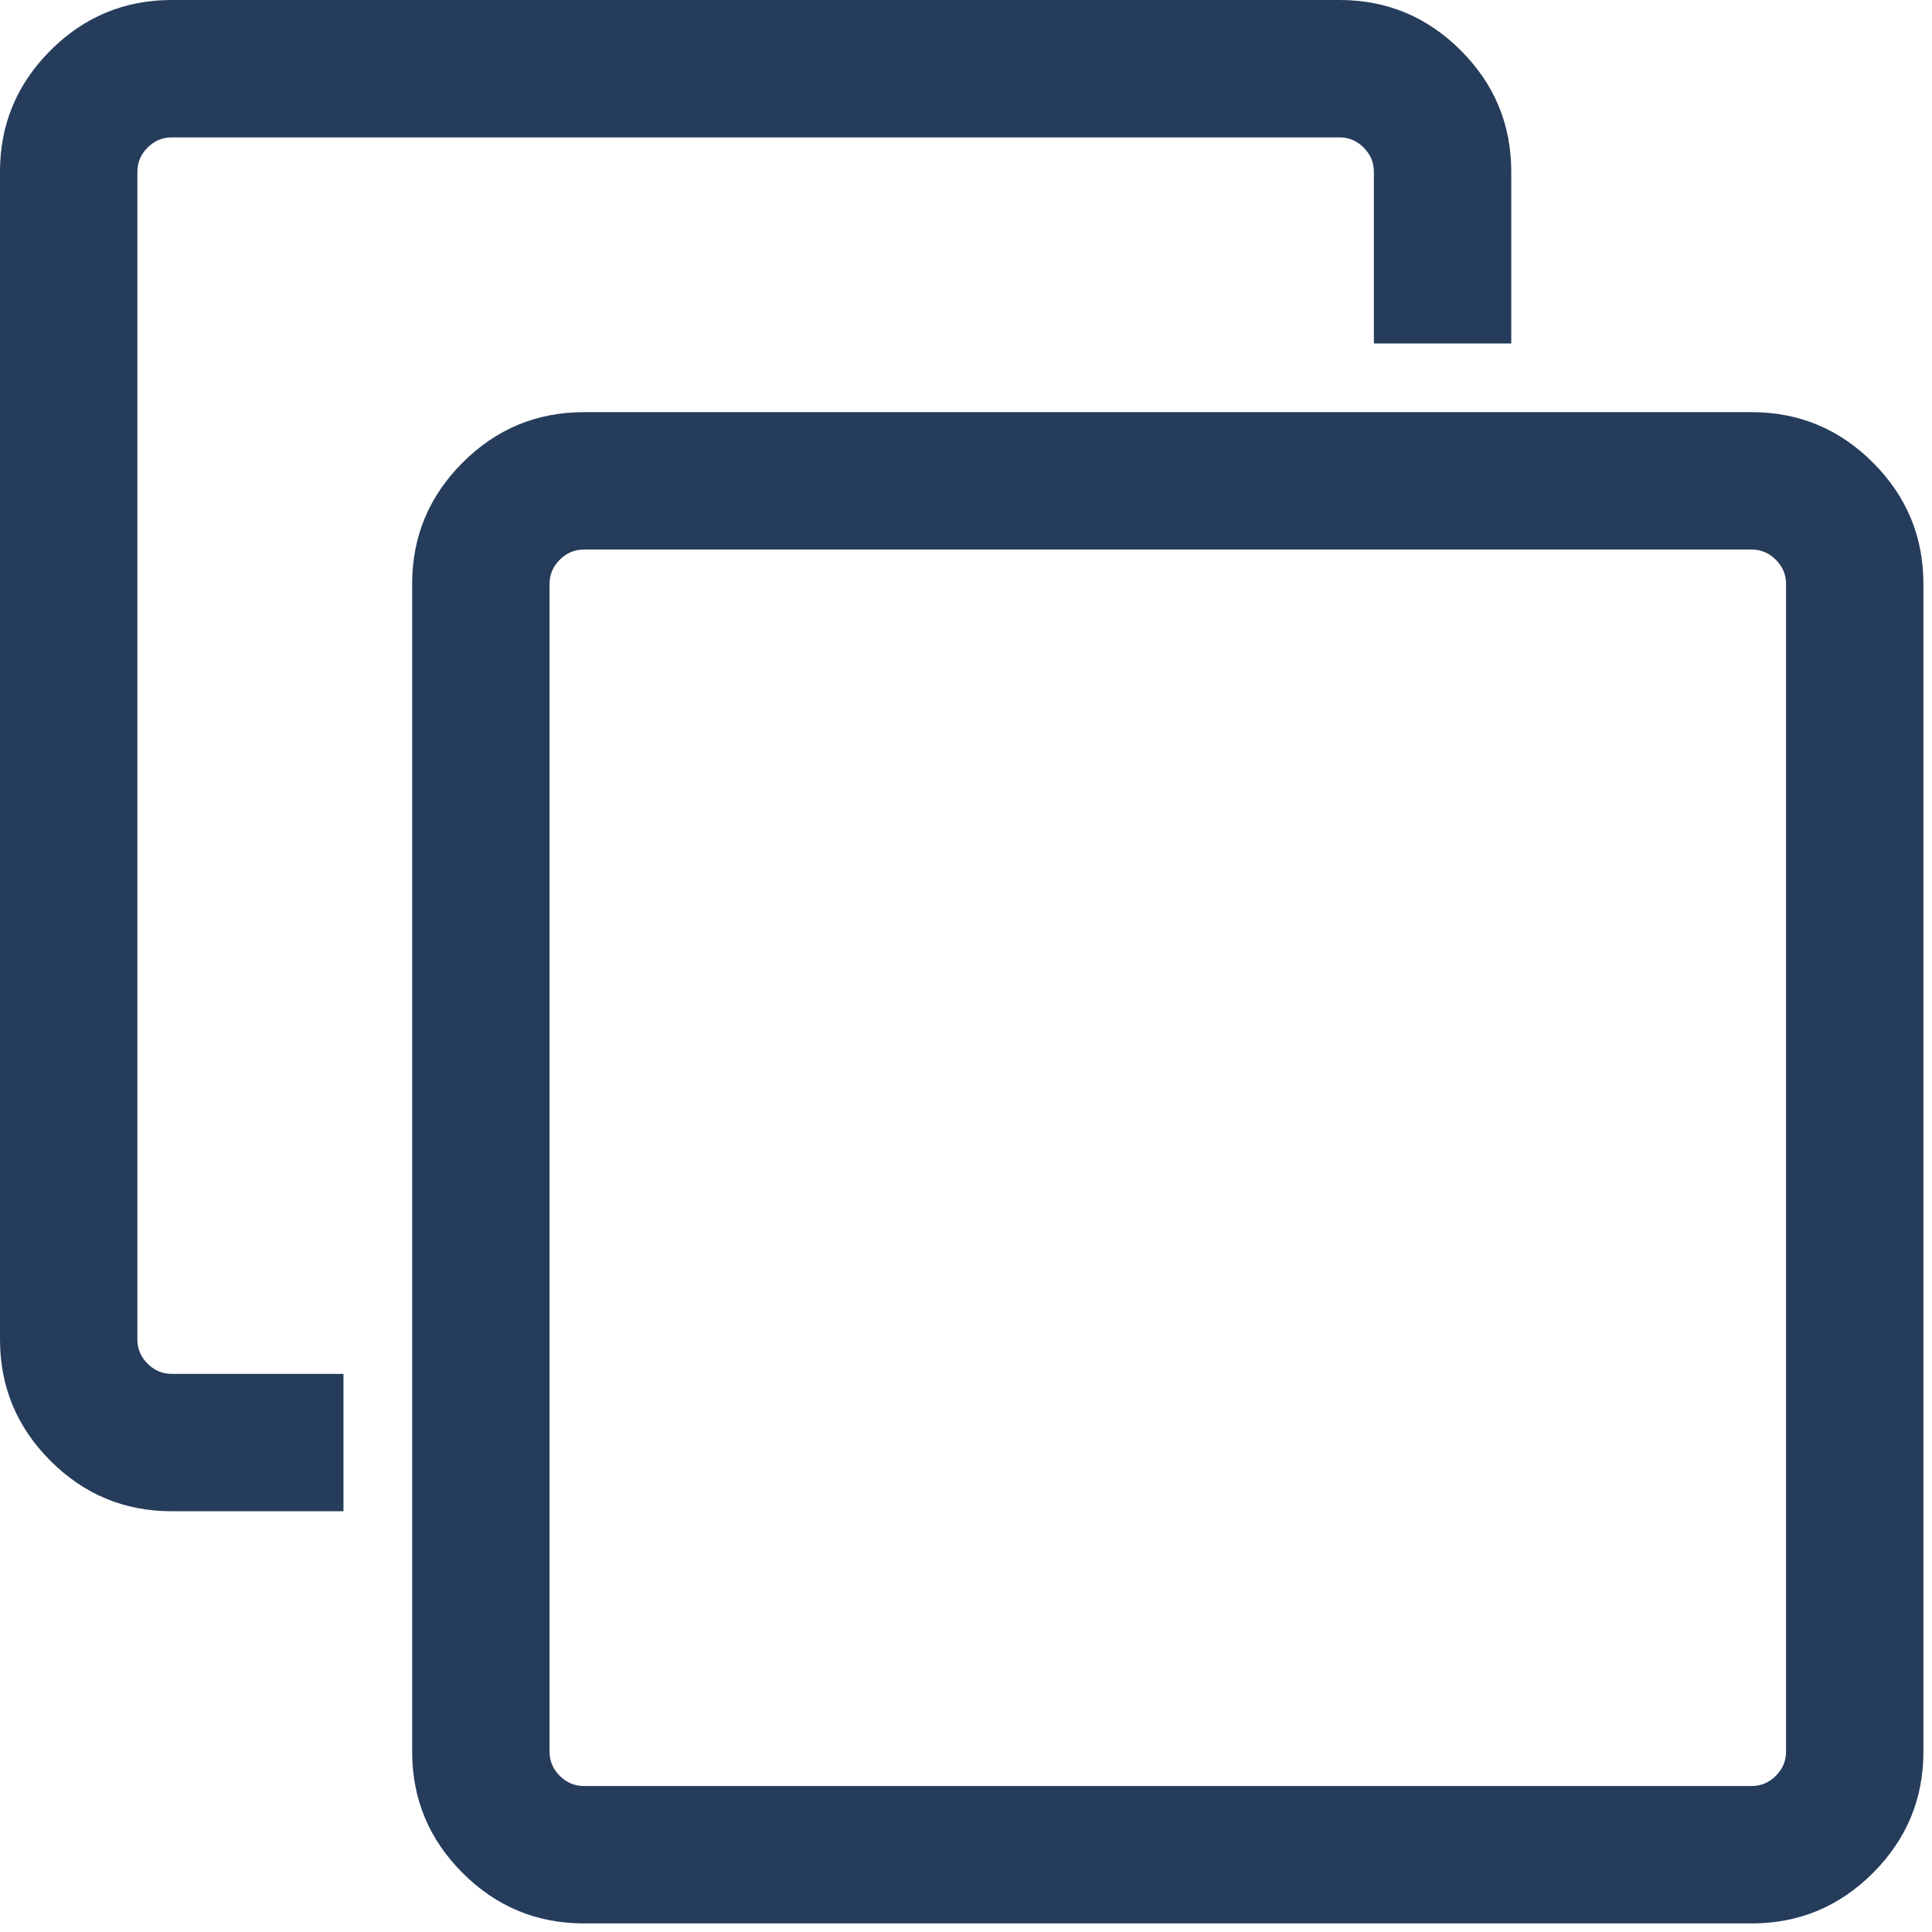 <svg width="180" height="180" viewBox="0 0 180 180" fill="none" xmlns="http://www.w3.org/2000/svg">
<path fill-rule="evenodd" clip-rule="evenodd" d="M166.4 163.2V54.4C166.4 53.533 166.083 52.783 165.45 52.15C164.817 51.517 164.067 51.2 163.2 51.2H54.4C53.533 51.2 52.783 51.517 52.15 52.15C51.517 52.783 51.2 53.533 51.2 54.4V163.2C51.2 164.067 51.517 164.817 52.15 165.45C52.783 166.083 53.533 166.4 54.4 166.4H163.2C164.067 166.4 164.817 166.083 165.45 165.45C166.083 164.817 166.4 164.067 166.4 163.2ZM179.2 54.4V163.2C179.2 167.6 177.633 171.367 174.5 174.5C171.367 177.633 167.6 179.2 163.2 179.2H54.4C50 179.2 46.233 177.633 43.1 174.5C39.967 171.367 38.4 167.6 38.4 163.2V54.4C38.4 50 39.967 46.233 43.1 43.1C46.233 39.967 50 38.4 54.4 38.4H163.2C167.6 38.4 171.367 39.967 174.5 43.1C177.633 46.233 179.2 50 179.2 54.4ZM140.8 16V32H128V16C128 15.133 127.683 14.383 127.05 13.75C126.417 13.117 125.667 12.8 124.8 12.8H16C15.133 12.8 14.383 13.117 13.75 13.75C13.117 14.383 12.8 15.133 12.8 16V124.8C12.8 125.667 13.117 126.417 13.75 127.05C14.383 127.683 15.133 128 16 128H32V140.8H16C11.6 140.8 7.833 139.233 4.7 136.1C1.567 132.967 0 129.2 0 124.8V16C0 11.6 1.567 7.833 4.7 4.7C7.833 1.567 11.6 0 16 0H124.8C129.2 0 132.967 1.567 136.1 4.7C139.233 7.833 140.8 11.6 140.8 16Z" fill="#253C5B"/>
</svg>
